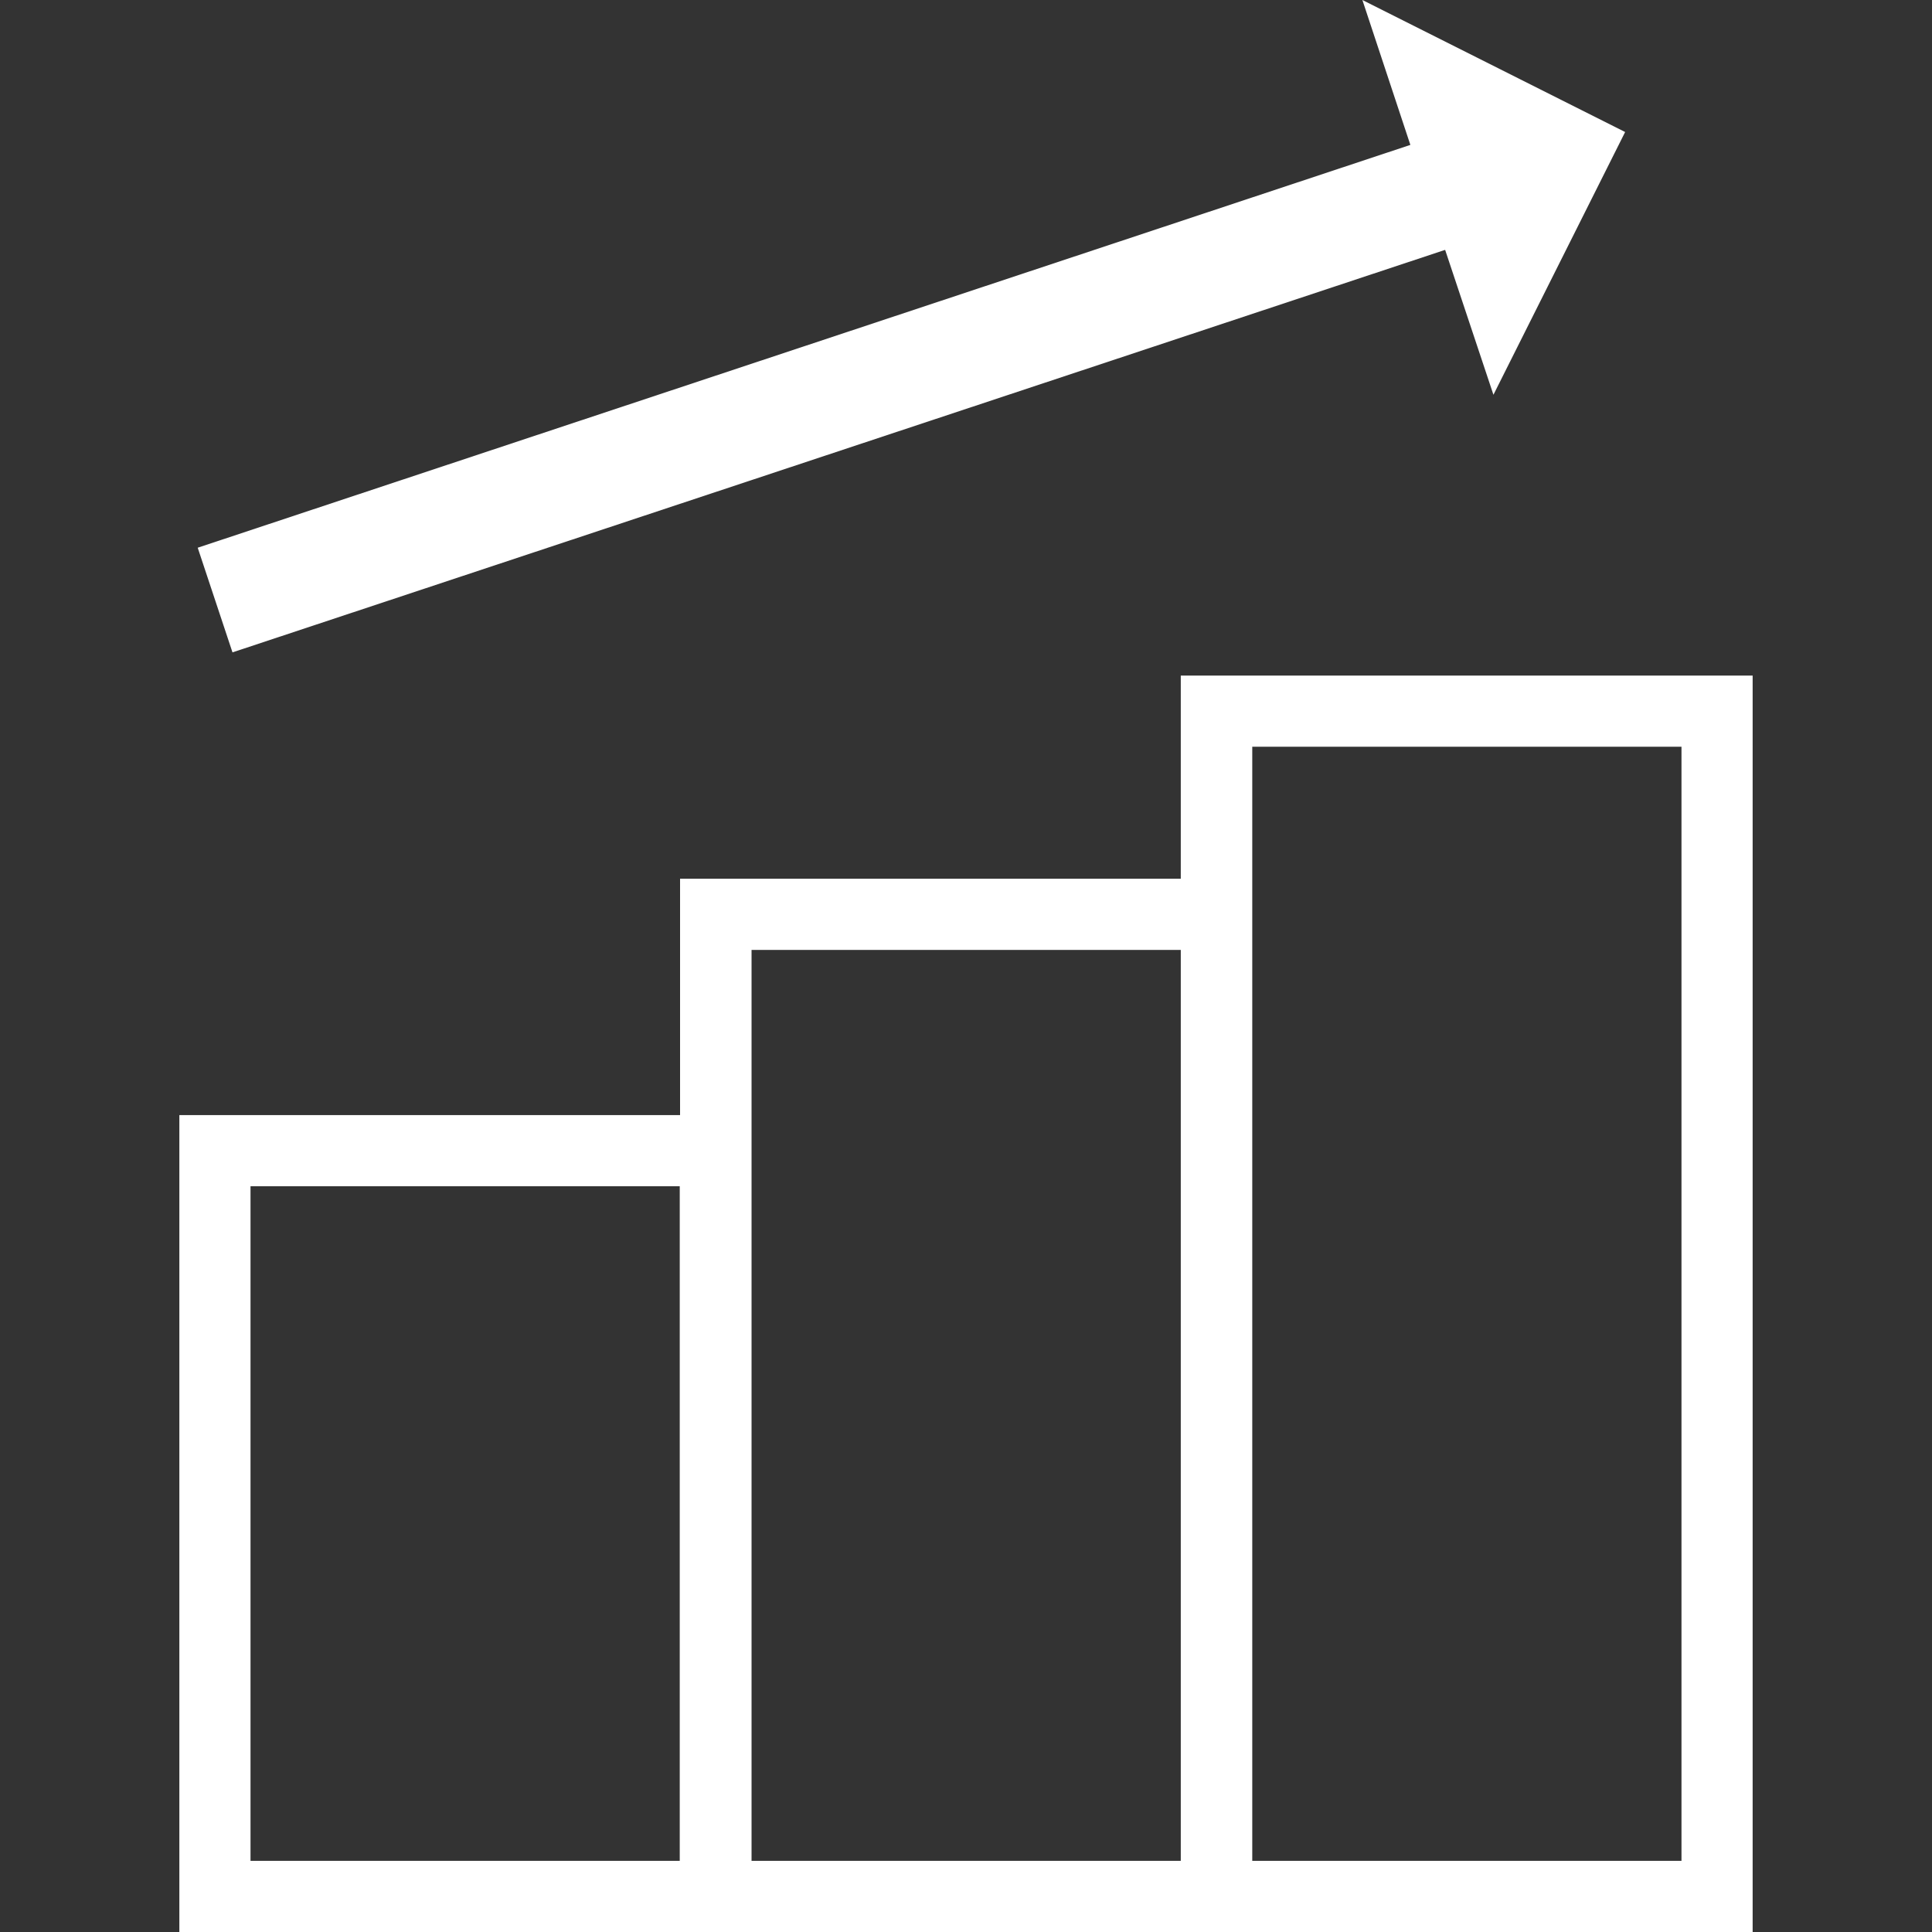 <?xml version="1.0" encoding="UTF-8"?><svg id="_レイヤー_2" xmlns="http://www.w3.org/2000/svg" viewBox="0 0 60 60"><rect x="0" y="0" width="60" height="60" fill="#333333" stroke="none"/><defs><style>.cls-1{fill:#fff;}.cls-2{fill:none;}</style></defs><g id="_レイヤー_1-2"><g><g><path class="cls-1" d="m36.67,20.98v6.31h-15.55v7.34H5.57v25.37h48.86V20.98h-17.76Zm-15.55,36.81H7.78v-20.95h13.33v20.95Zm15.55,0h-13.33v-28.29h13.33v28.29Zm15.55,0h-13.33V23.19h13.33v34.6Z"/><polygon class="cls-1" points="50.47 4.1 42.31 0 43.8 4.5 6.14 17.01 7.22 20.26 44.88 7.76 46.38 12.26 50.47 4.1"/></g><rect class="cls-2" width="60" height="60"/></g></g></svg>